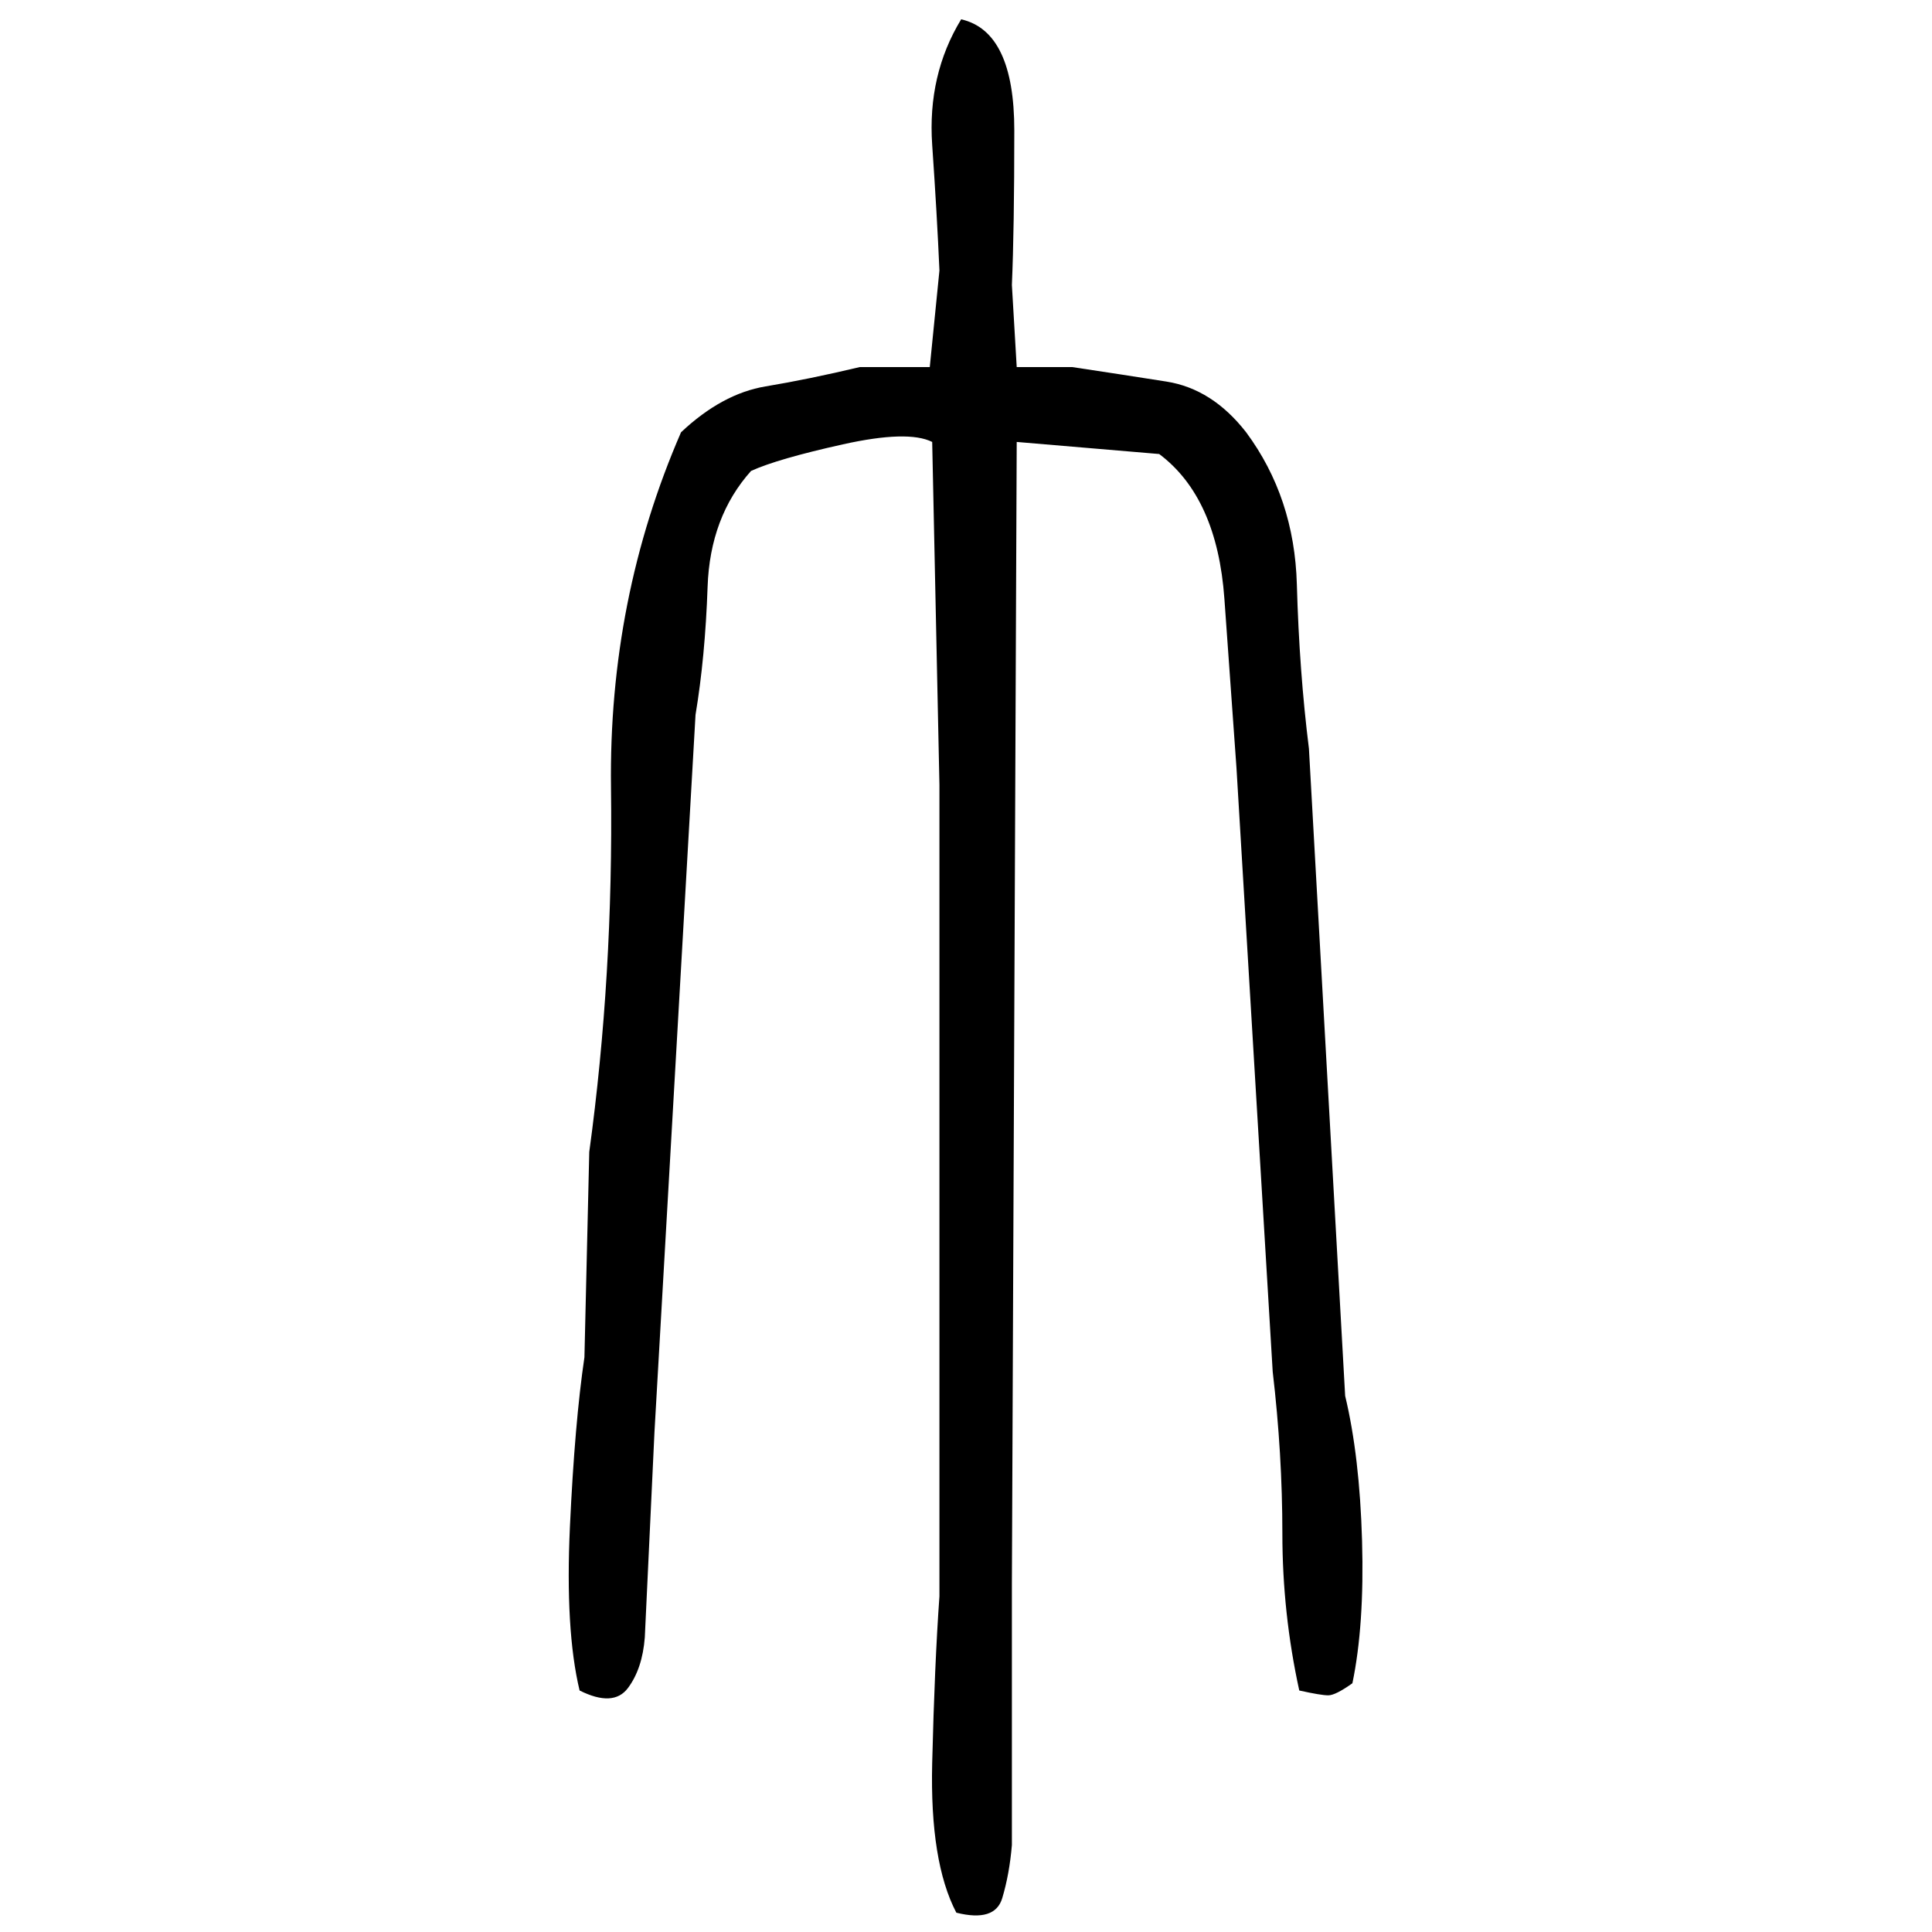 ﻿<?xml version="1.0" encoding="UTF-8" standalone="yes"?>
<svg xmlns="http://www.w3.org/2000/svg" height="100%" version="1.1" width="100%" viewBox="0 0 80 80">
  <g transform="scale(1)">
    <path fill="#000000" d="M39.8 0.8Q42 1.3 42 5.4T41.9 11.8L42.1 15.2H44.4Q46.4 15.5 48.3 15.8T51.6 17.9Q53.6 20.6 53.7 24.2T54.2 31.0L55.7 57.8Q56.3 60.3 56.4 63.8T56.0 69.7Q55.3 70.2 55 70.2T53.8 70.0Q53.1 66.8 53.1 63.5T52.7 56.8L51.2 31.8Q51 29 50.7 24.8T48.0 18.8L42.1 18.3L41.9 65.6V76.4Q41.8 77.6 41.5 78.6T39.6 79.2Q38.5 77.1 38.6 73T38.9 66.1V32.5L38.6 18.3Q37.6 17.8 34.9 18.4T31.1 19.5Q29.4 21.4 29.3 24.3T28.8 29.6L27.1 59.3L26.7 67.8Q26.6 69.1 26 69.9T24 70.0Q23.4 67.5 23.6 63.2T24.2 56.2L24.4 47.7Q25.4 40.4 25.3 32.6T28.2 17.9Q29.9 16.3 31.7 16T35.6 15.2H38.5L38.9 11.2Q38.8 8.9 38.6 6.0T39.8 0.8Z" />
  </g>
</svg>
